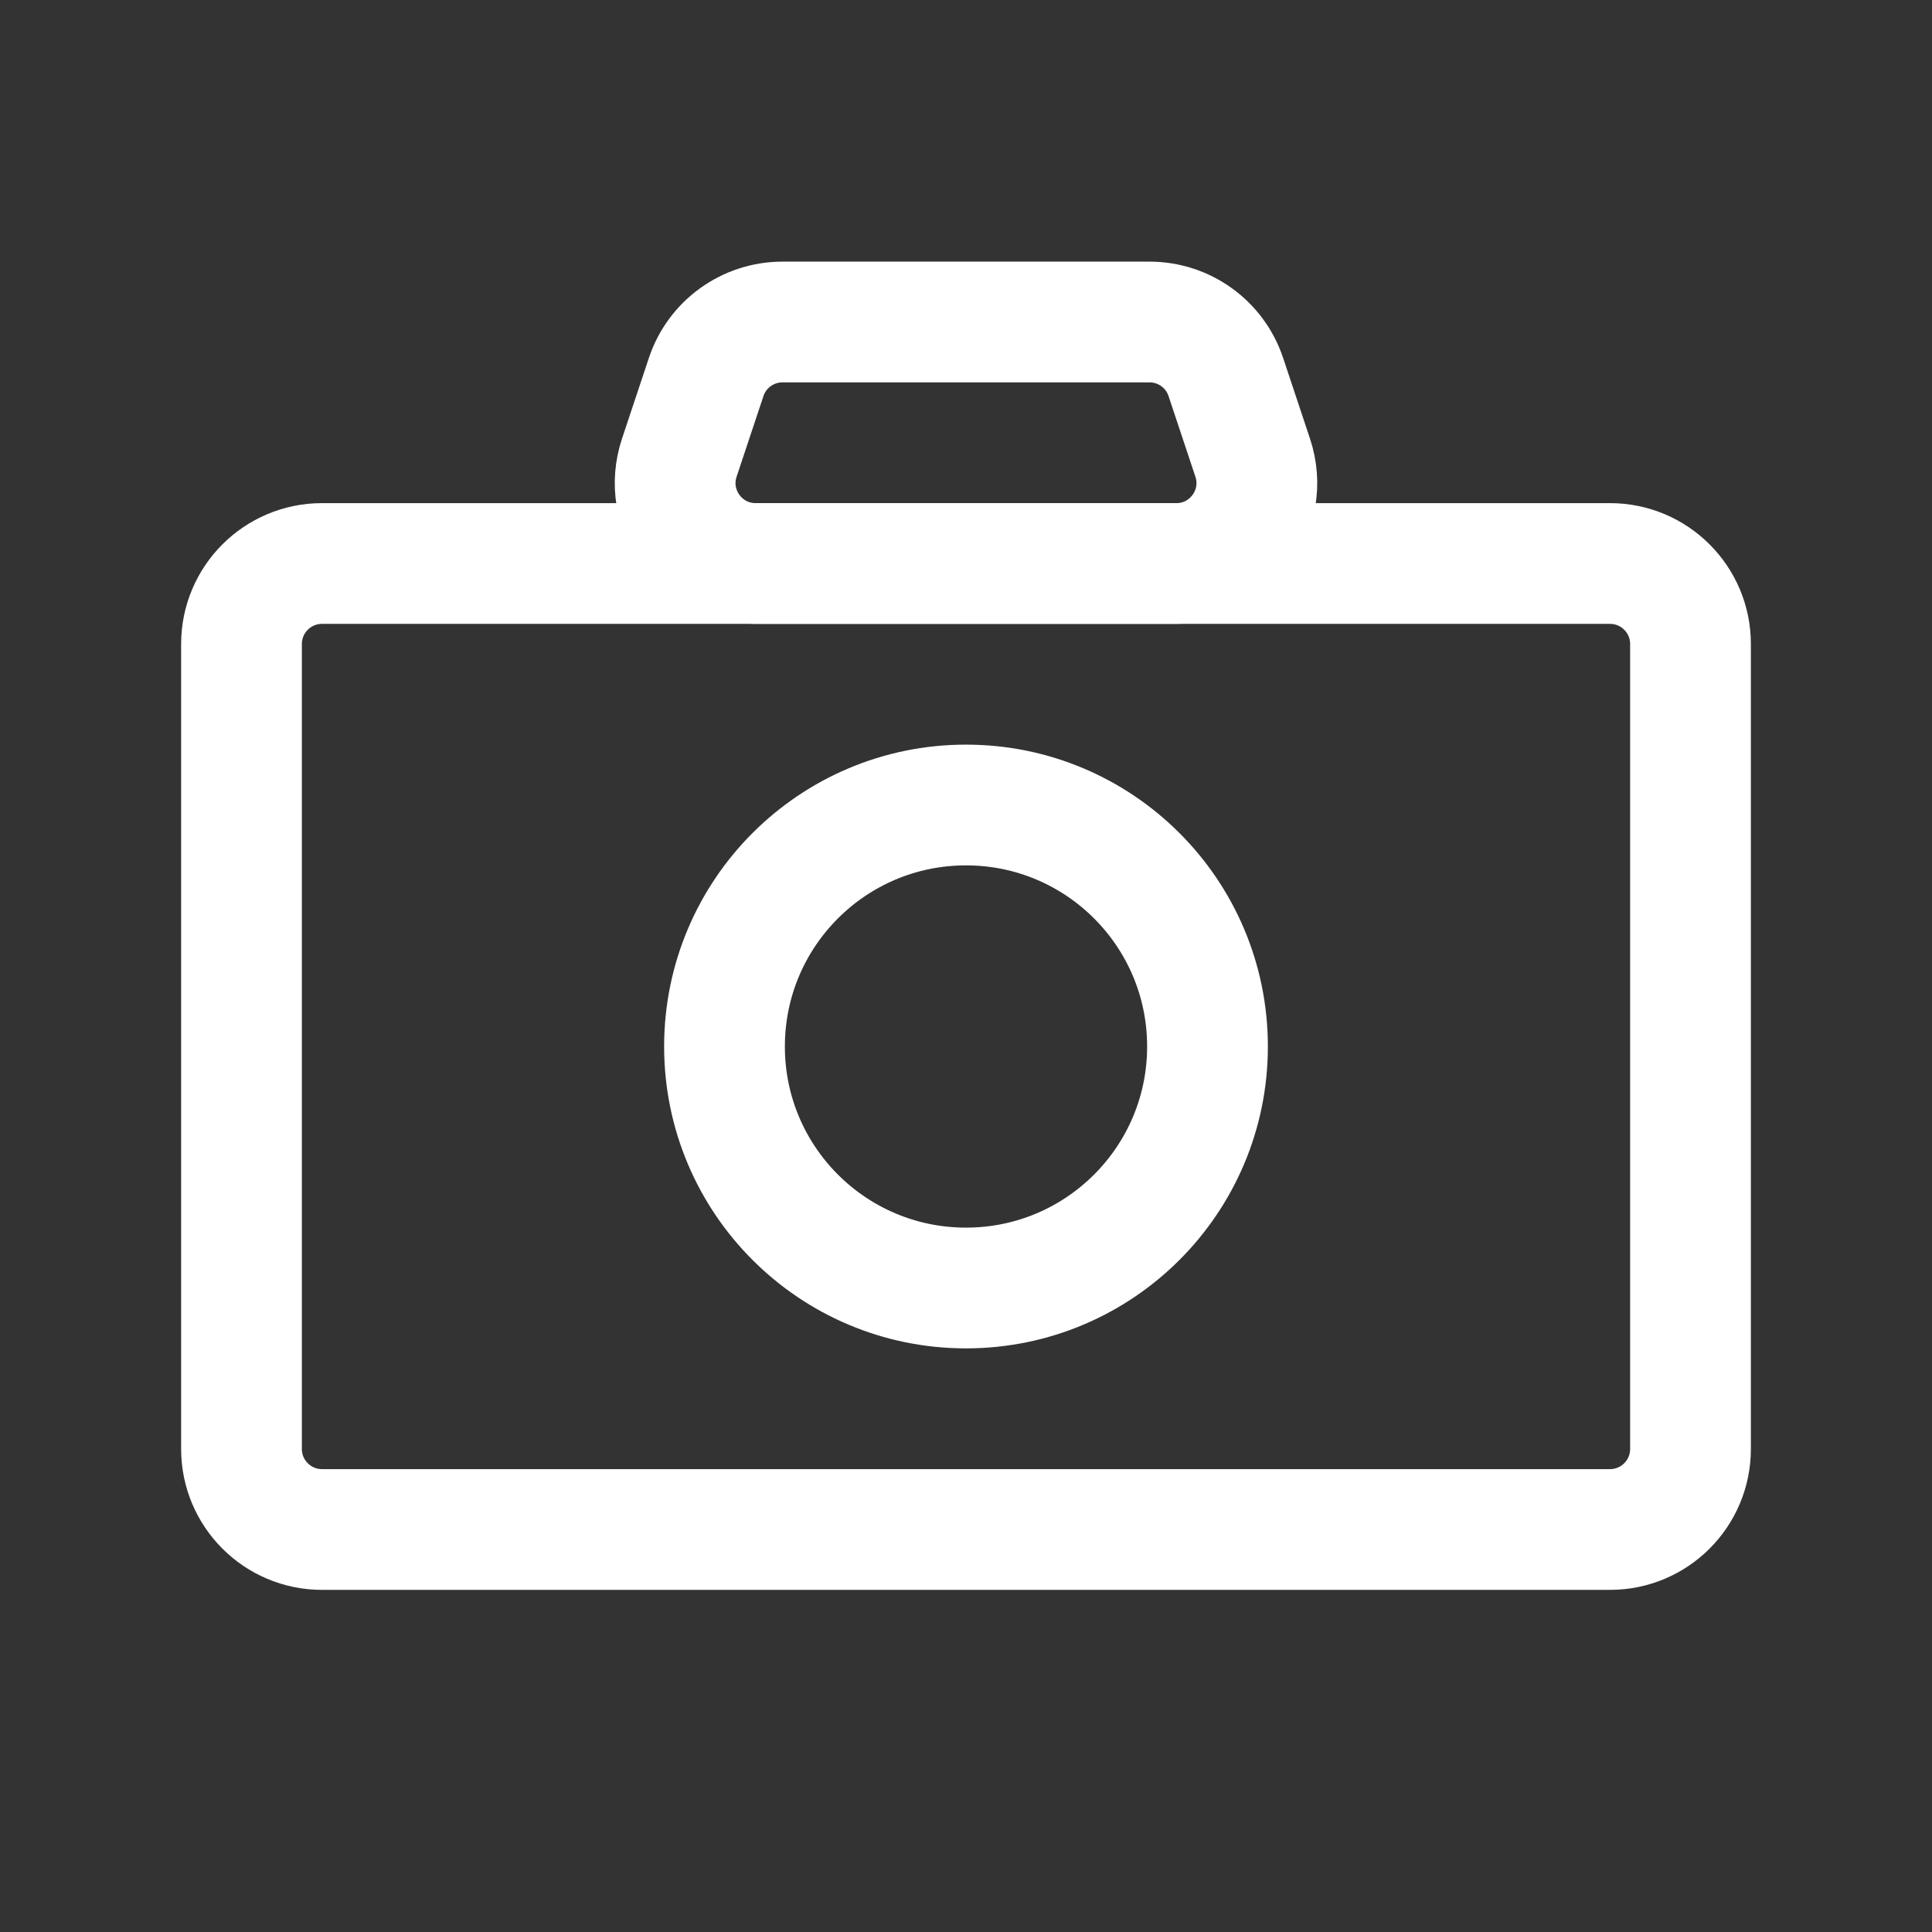 <svg width="24" height="24" viewBox="0 0 24 24" fill="none" xmlns="http://www.w3.org/2000/svg">
<rect x="0" y="0" width="24" height="24" fill="#333333" stroke="none"/>
<path d="M12 16C13.657 16 15 14.657 15 13C15 11.343 13.657 10 12 10C10.343 10 9 11.343 9 13C9 14.657 10.343 16 12 16Z" stroke="white" stroke-width="1.5" stroke-linecap="round" stroke-linejoin="round"/>
<path d="M20 7H4C3.448 7 3 7.448 3 8V18C3 18.552 3.448 19 4 19H20C20.552 19 21 18.552 21 18V8C21 7.448 20.552 7 20 7Z" stroke="white" stroke-width="1.5" stroke-linecap="round" stroke-linejoin="round"/>
<path d="M14.279 4H9.721C9.29 4 8.908 4.275 8.772 4.684L8.439 5.684C8.223 6.331 8.705 7 9.387 7H14.613C15.295 7 15.777 6.331 15.561 5.684L15.228 4.684C15.092 4.275 14.71 4 14.279 4Z" stroke="white" stroke-width="1.5" stroke-linecap="round" stroke-linejoin="round"/>
</svg>
